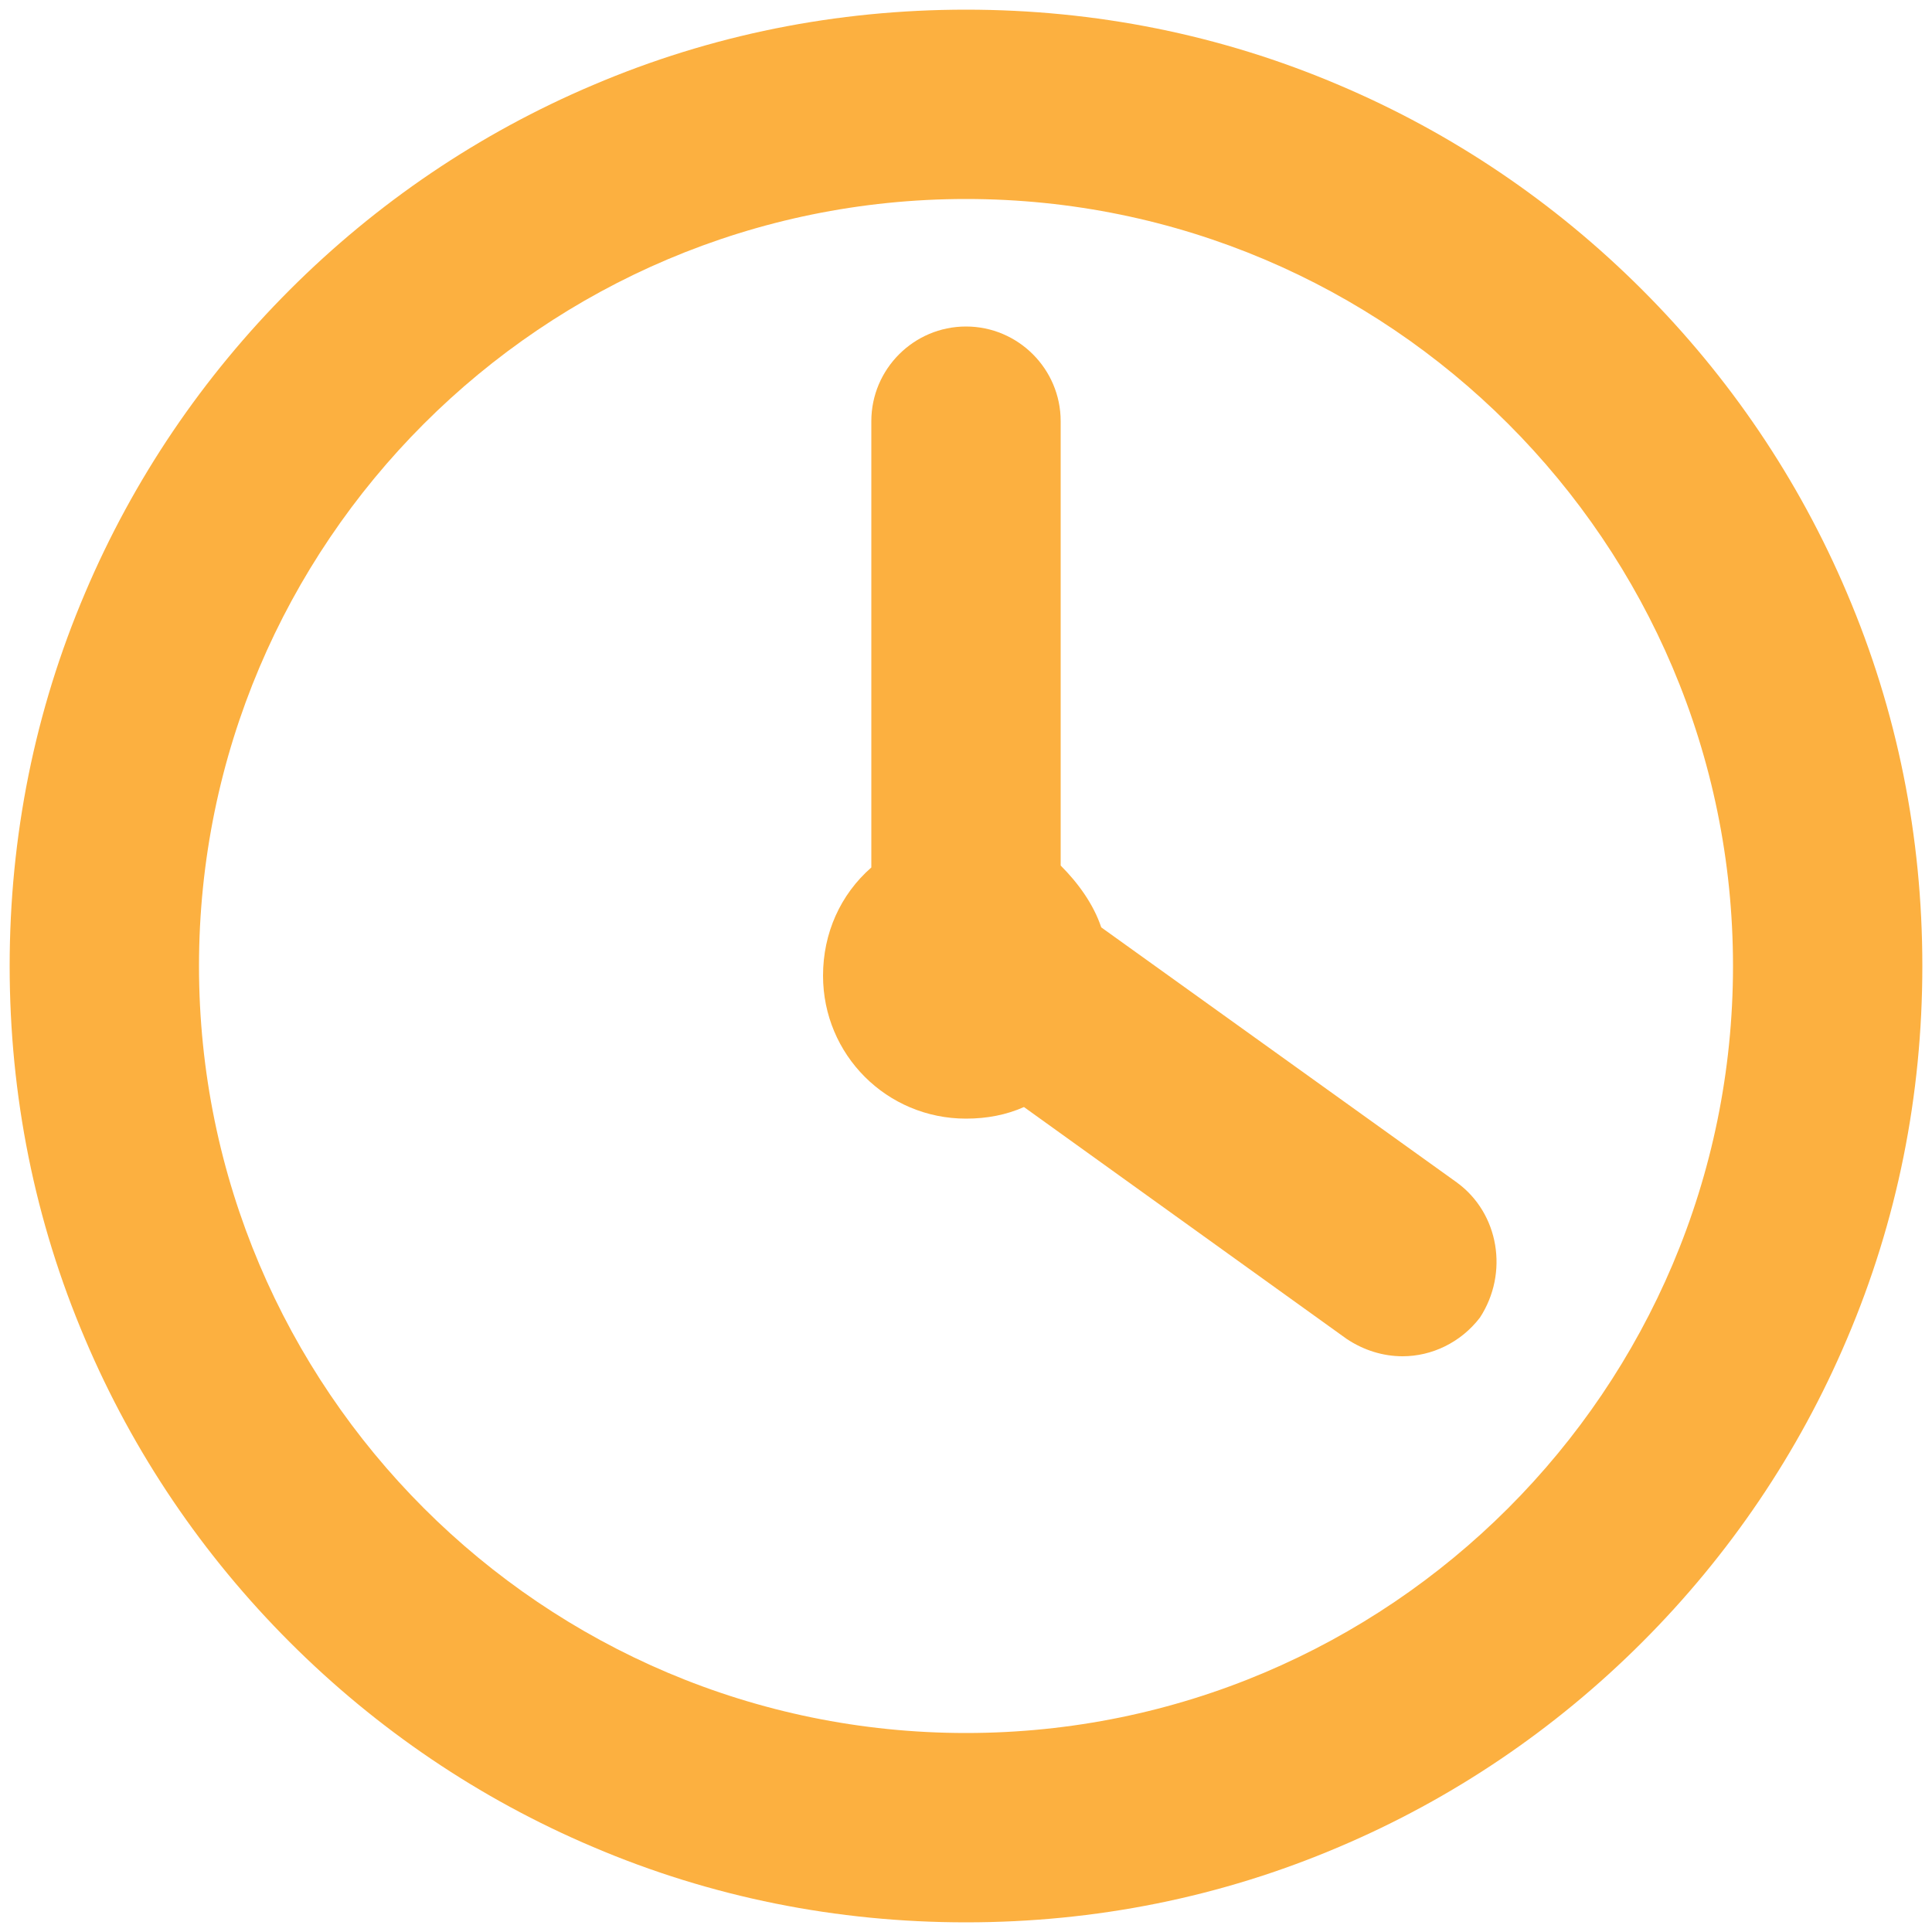<?xml version="1.0" encoding="utf-8"?>
<!-- Generator: Adobe Illustrator 26.0.3, SVG Export Plug-In . SVG Version: 6.00 Build 0)  -->
<svg version="1.1" id="Layer_1" xmlns="http://www.w3.org/2000/svg" xmlns:xlink="http://www.w3.org/1999/xlink" x="0px" y="0px"
	 viewBox="0 0 100 100" style="enable-background:new 0 0 100 100;" xml:space="preserve">
<style type="text/css">
	.st0{fill:#FCB040;}
</style>
<g>
	<path class="st0" d="M95.6,30.7C93.1,24.8,89.5,19.5,85,15c-4.5-4.5-9.8-8.1-15.7-10.6C63.2,1.8,56.7,0.5,50,0.5S36.8,1.8,30.7,4.4
		C24.8,6.9,19.5,10.5,15,15c-4.5,4.5-8.1,9.8-10.6,15.7C1.8,36.8,0.5,43.3,0.5,50c0,6.7,1.3,13.2,3.9,19.3C6.9,75.2,10.5,80.5,15,85
		c4.5,4.5,9.8,8.1,15.7,10.6c6.1,2.6,12.6,3.9,19.3,3.9s13.2-1.3,19.3-3.9C75.2,93.1,80.5,89.5,85,85c4.5-4.5,8.1-9.8,10.6-15.7
		c2.6-6.1,3.9-12.6,3.9-19.3C99.5,43.3,98.2,36.8,95.6,30.7z M50,89.7c-21.9,0-39.7-17.8-39.7-39.7S28.1,10.3,50,10.3
		S89.7,28.1,89.7,50S71.9,89.7,50,89.7z"/>
	<path class="st0" d="M75.4,61.2L57,48c-0.4-1.2-1.2-2.3-2.1-3.2V21.8c0-2.7-2.2-4.9-4.9-4.9s-4.9,2.2-4.9,4.9v23.1
		c-1.6,1.4-2.5,3.4-2.5,5.6c0,4.1,3.3,7.4,7.4,7.4c1.1,0,2.1-0.2,3-0.6l16.7,12c0.9,0.6,1.9,0.9,2.9,0.9c1.5,0,3-0.7,4-2
		C78.1,65.9,77.6,62.8,75.4,61.2z"/>
</g>
</svg>
